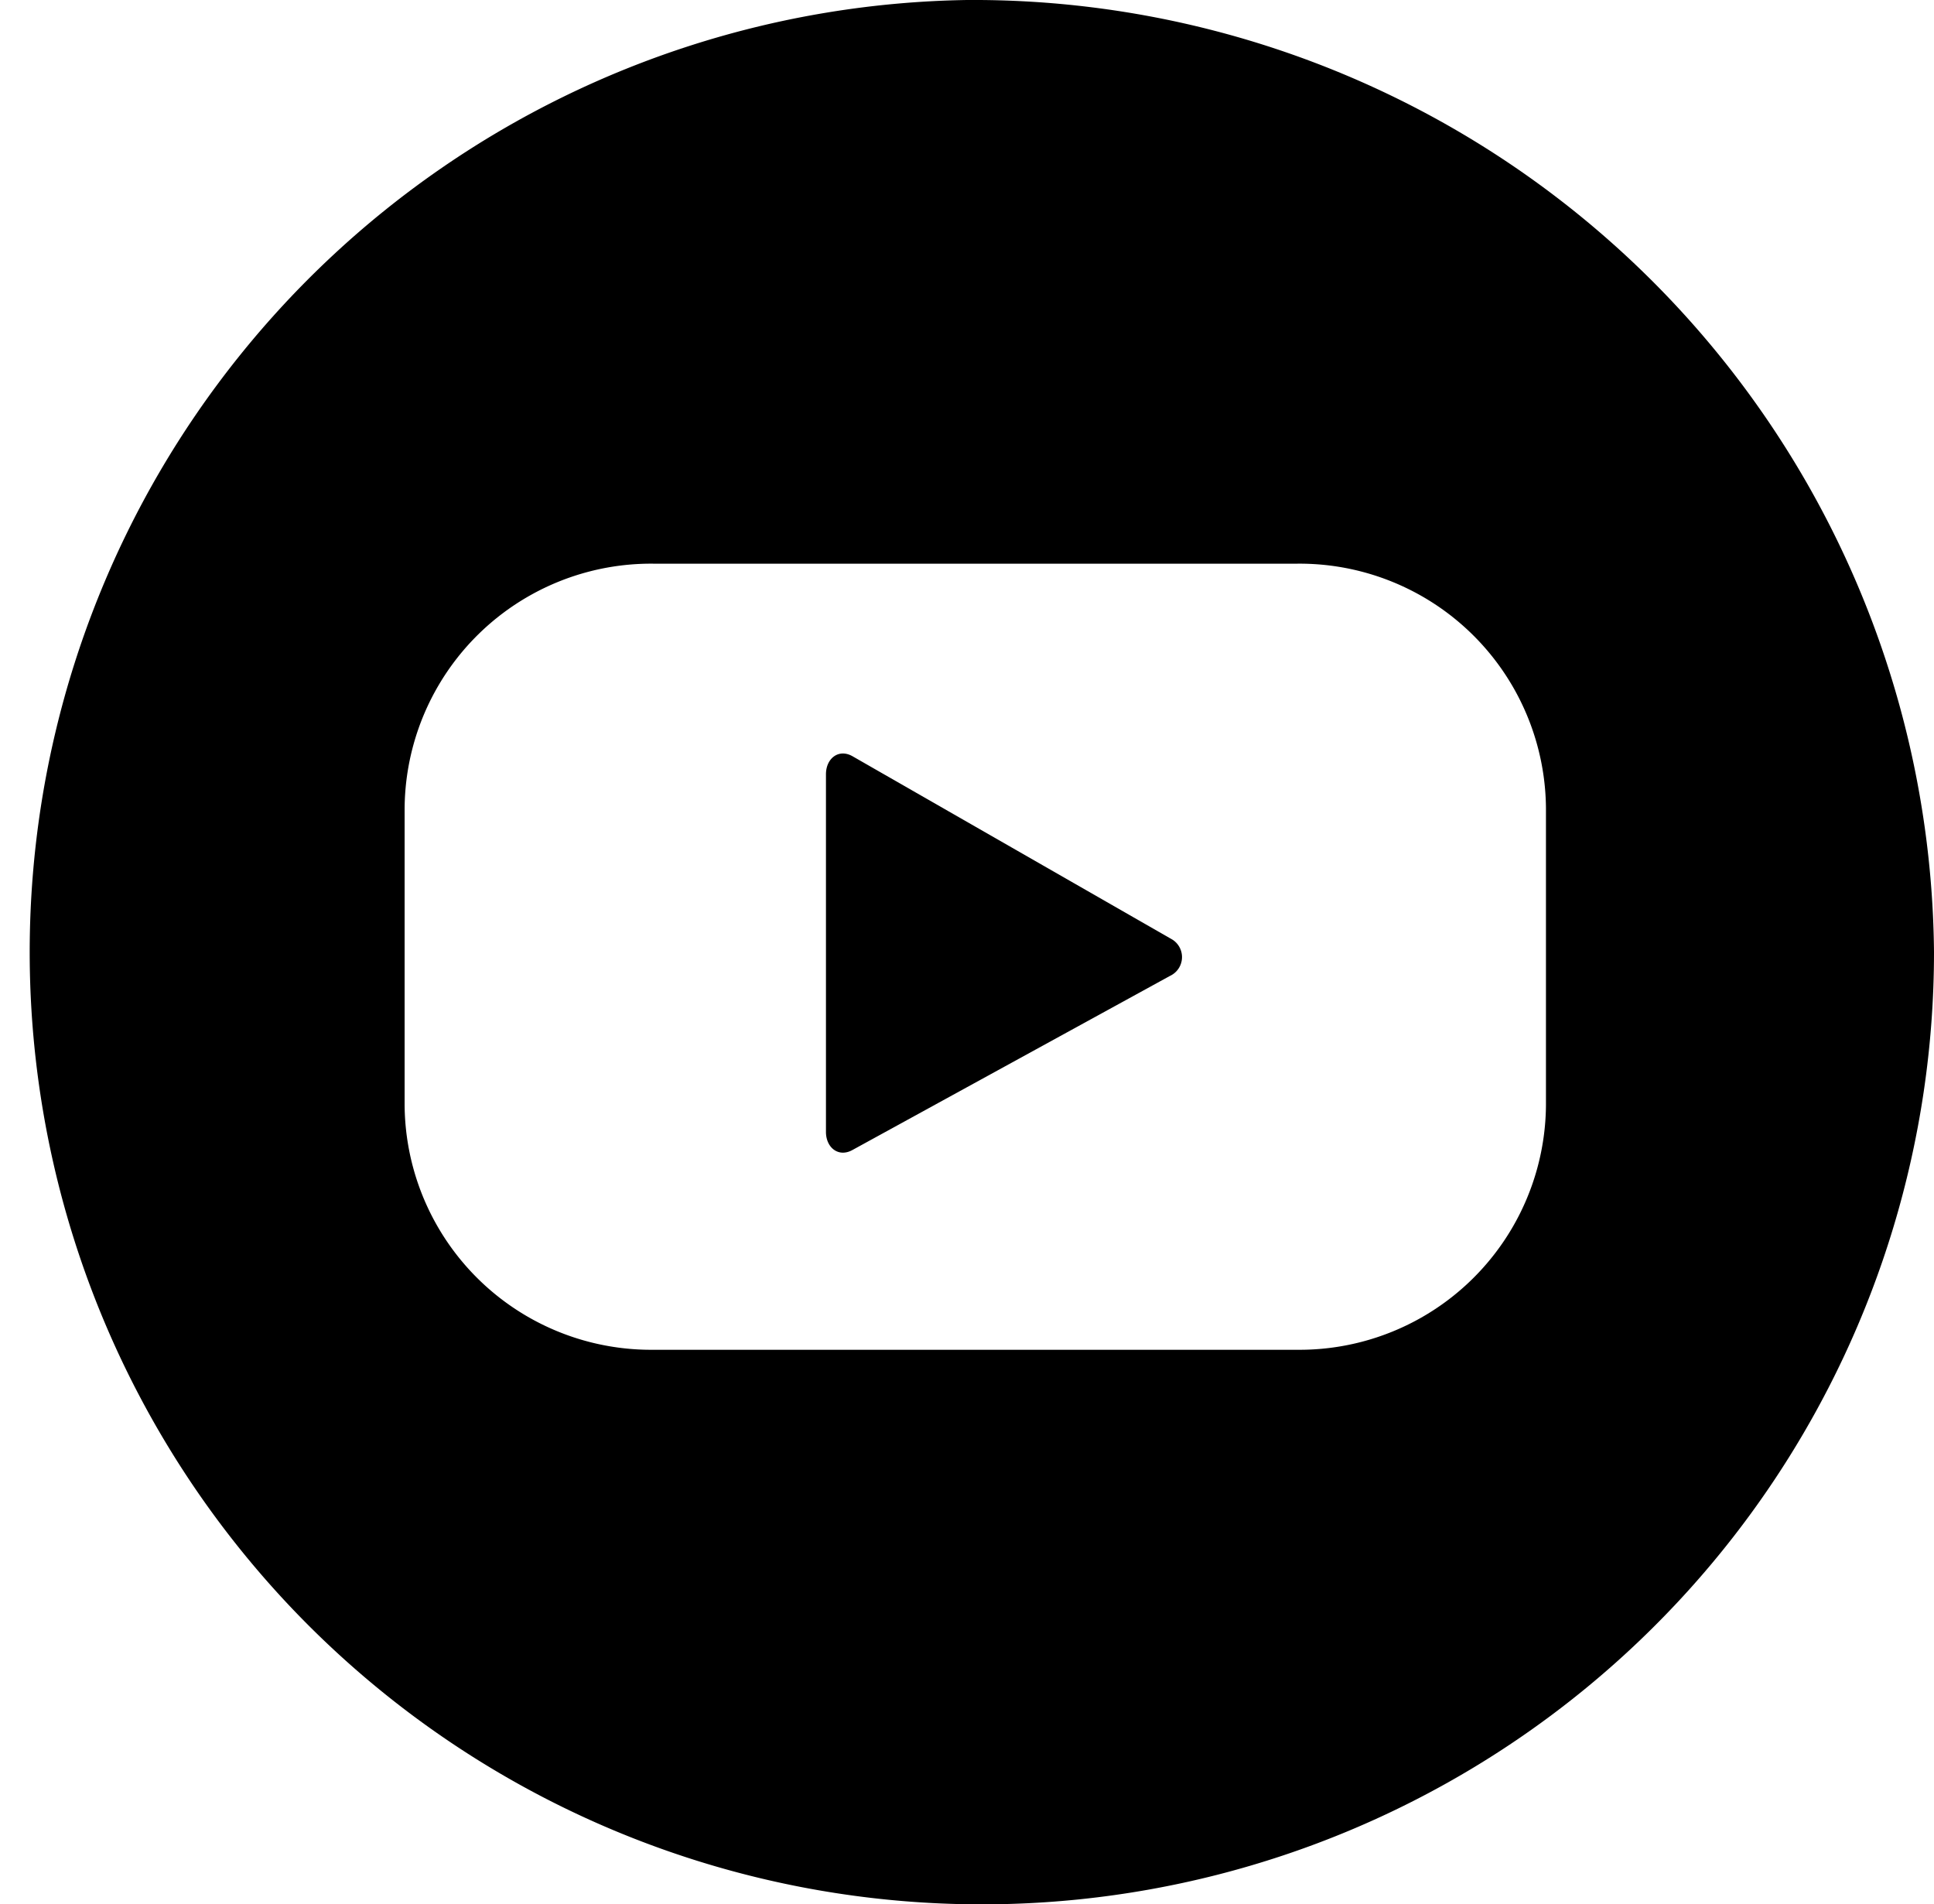 <svg id="Group_87" data-name="Group 87" xmlns="http://www.w3.org/2000/svg" width="28" height="27.567" viewBox="0 0 28 27.567">
  <g id="Group_7" data-name="Group 7" transform="translate(0 0)">
    <path id="Path_4" data-name="Path 4" d="M706.418,14.631a13.785,13.785,0,1,0,14,13.784A13.909,13.909,0,0,0,706.418,14.631Zm8.382,16a3.568,3.568,0,0,1-3.6,3.54h-9.324a3.568,3.568,0,0,1-3.6-3.54v-4.3a3.568,3.568,0,0,1,3.6-3.54h9.324a3.568,3.568,0,0,1,3.6,3.54Z" transform="translate(-692.418 -14.631)" fill="#000"/>
    <path id="Path_5" data-name="Path 5" d="M717.12,37.438c-.2-.114-.385.03-.385.261v5.177c0,.227.18.372.38.264l4.6-2.522a.3.3,0,0,0,.037-.525Z" transform="translate(-704.777 -26.49)" fill="#000"/>
  </g>
</svg>